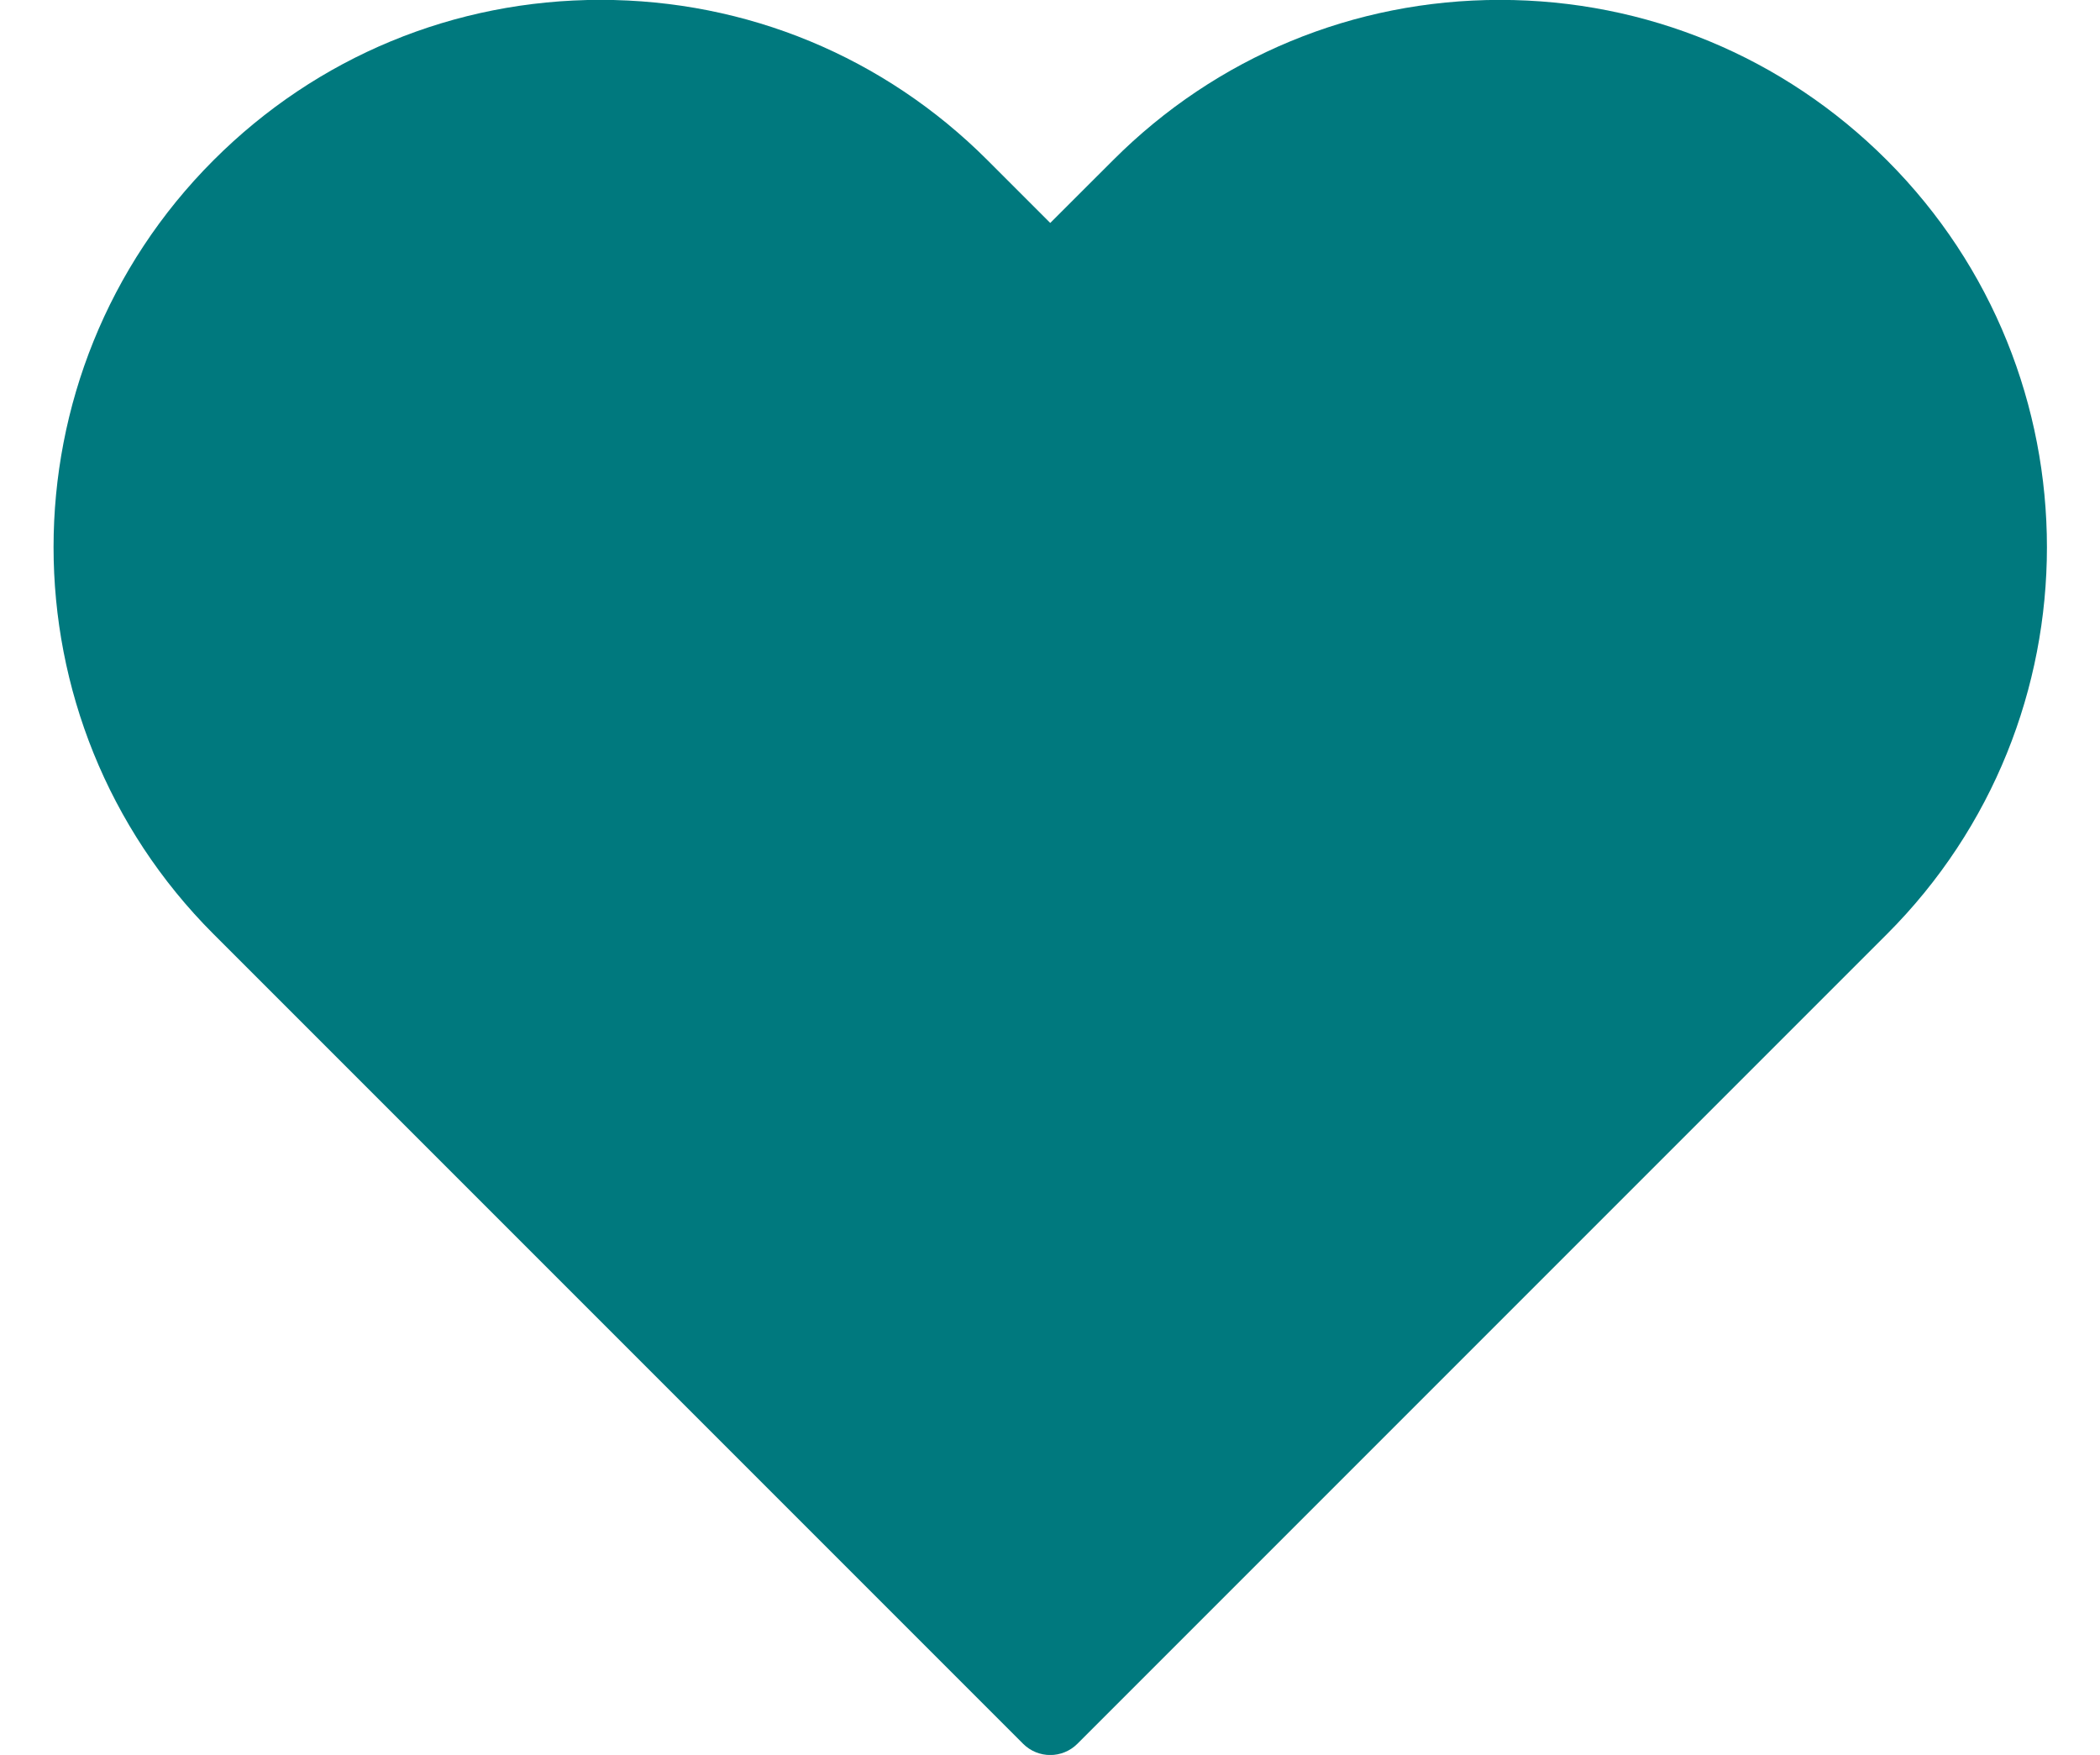 <?xml version="1.0" encoding="UTF-8" standalone="no"?><svg xmlns="http://www.w3.org/2000/svg" xmlns:xlink="http://www.w3.org/1999/xlink" fill="#00797e" height="365.4" preserveAspectRatio="xMidYMid meet" version="1" viewBox="37.3 73.3 437.3 365.4" width="437.3" zoomAndPan="magnify"><g id="change1_1"><path d="M53.778,13.332c-2.69,-2.69 -6.268,-4.172 -10.072,-4.172c-3.804,0 -7.382,1.481 -10.071,4.172l-1.635,1.633l-1.634,-1.634c-2.69,-2.69 -6.267,-4.172 -10.072,-4.172c-3.805,0 -7.382,1.481 -10.072,4.172c-5.554,5.554 -5.554,14.59 0,20.144l21.071,21.071c0.195,0.195 0.451,0.293 0.707,0.293c0.256,0 0.512,-0.098 0.707,-0.293l21.071,-21.071c5.554,-5.553 5.554,-14.59 -7.10543e-15,-20.143Z" fill="inherit" transform="scale(8)"/></g></svg>